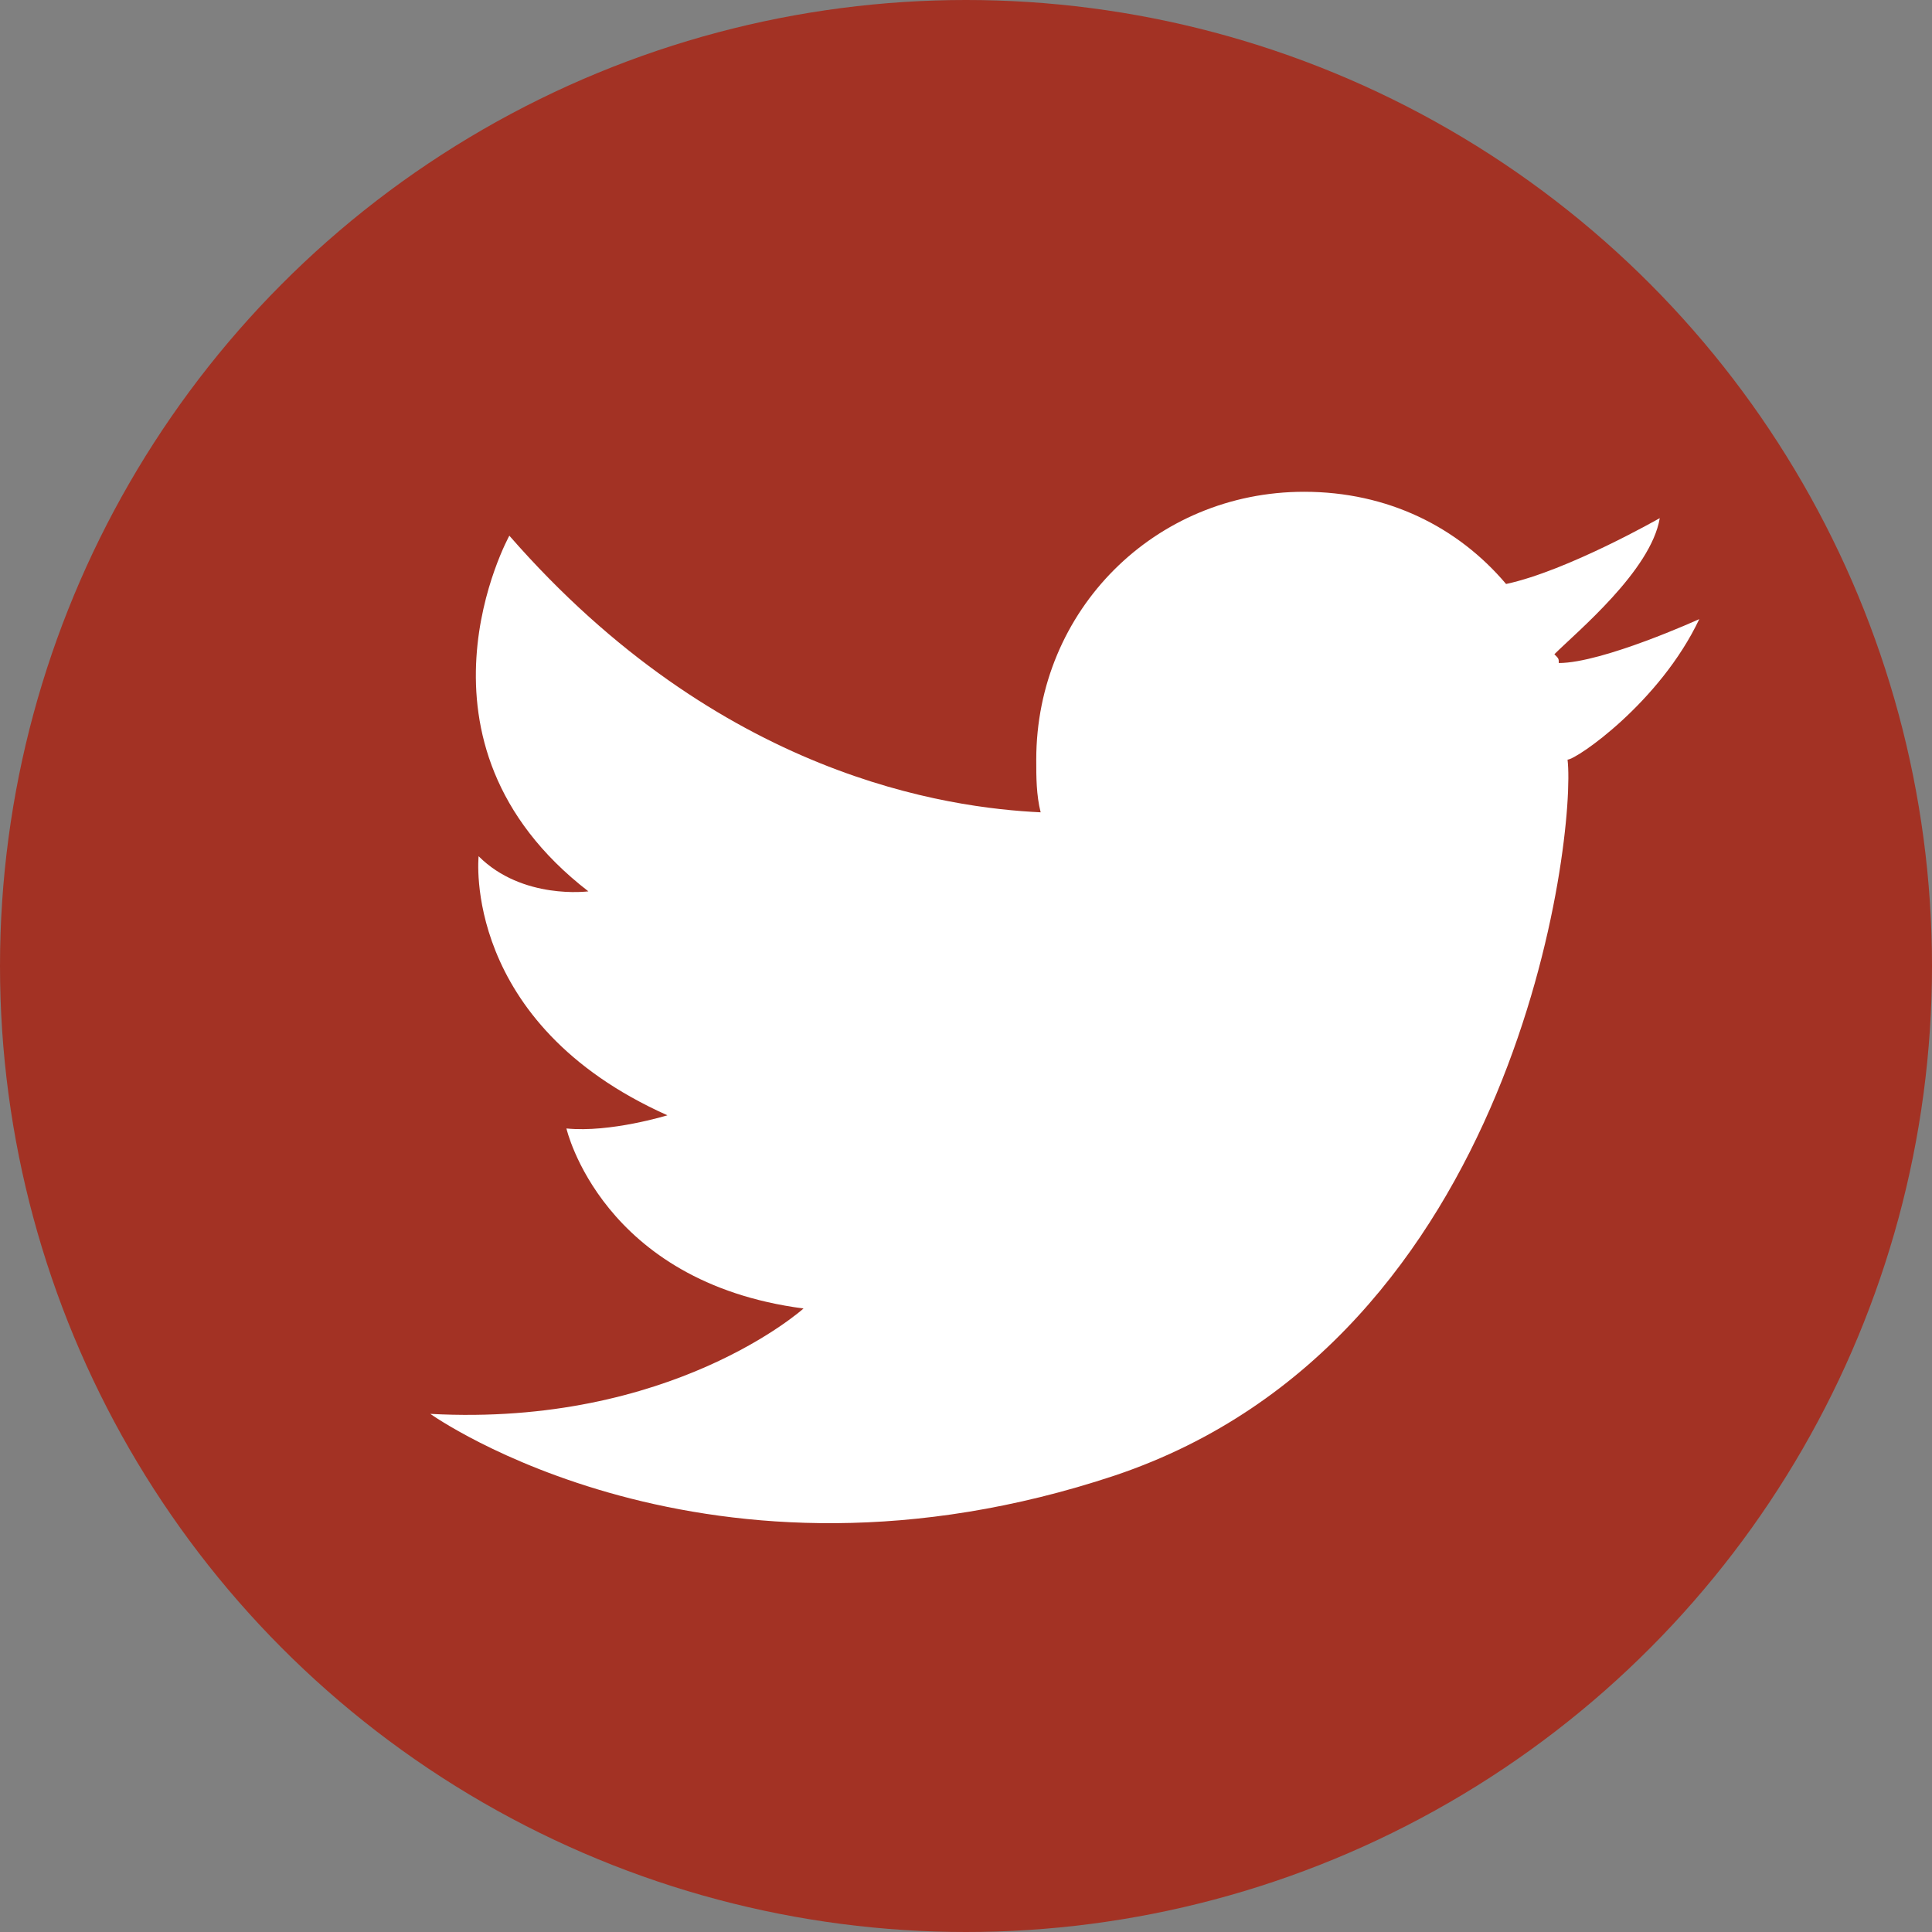 <?xml version="1.0" encoding="utf-8"?>
<!-- Generator: Adobe Illustrator 24.1.1, SVG Export Plug-In . SVG Version: 6.00 Build 0)  -->
<svg version="1.1" id="レイヤー_1" xmlns="http://www.w3.org/2000/svg" xmlns:xlink="http://www.w3.org/1999/xlink" x="0px"
	 y="0px" width="44px" height="44px" viewBox="0 0 44 44" style="enable-background:new 0 0 44 44;" xml:space="preserve">
<rect x="0" y="0" width="44" height="44" fill="#808080" stroke="none"/>
<style type="text/css">
	.st0{fill:#A33224;}
	.st1{fill:#6B4E43;}
	.st2{fill:#FFFFFF;}
</style>
<circle class="st0" cx="22" cy="22" r="22"/>
<circle class="st0" cx="-29" cy="22" r="22"/>
<path class="st1" d="M-22.7,22.9"/>
<path class="st2" d="M38.7,14.1c0,0-2.2,1-3.2,1c0-0.1,0-0.1-0.1-0.2c0.5-0.5,2.2-1.9,2.4-3.1c0,0-2.1,1.2-3.5,1.5
	c-1.1-1.3-2.7-2.1-4.6-2.1c-3.4,0-6.1,2.7-6.1,6.1c0,0.4,0,0.8,0.1,1.2c-2.1-0.1-7.3-0.8-12.1-6.3c0,0-2.6,4.7,1.8,8.1
	c0,0-1.5,0.2-2.5-0.8c0,0-0.4,3.8,4.3,5.9c0,0-1.3,0.4-2.3,0.3c0,0,0.8,3.5,5.4,4.1c0,0-3,2.7-8.5,2.4c0,0,6.3,4.5,15.6,1.4
	c9.2-3.1,10.5-14.6,10.3-16.3C35.9,17.3,37.8,16,38.7,14.1z"/>
<path id="White_1_" class="st2" d="M-31,34V23.8h-3.5v-3.8h3.5v-2.8c0-3.3,2-5.1,5-5.1c1.4,0,2.6,0.1,3,0.2v3.5l-2.1,0
	c-1.6,0-1.9,0.8-1.9,1.9v2.4h3.8l-0.5,3.8H-27V34H-31z"/>
</svg>
